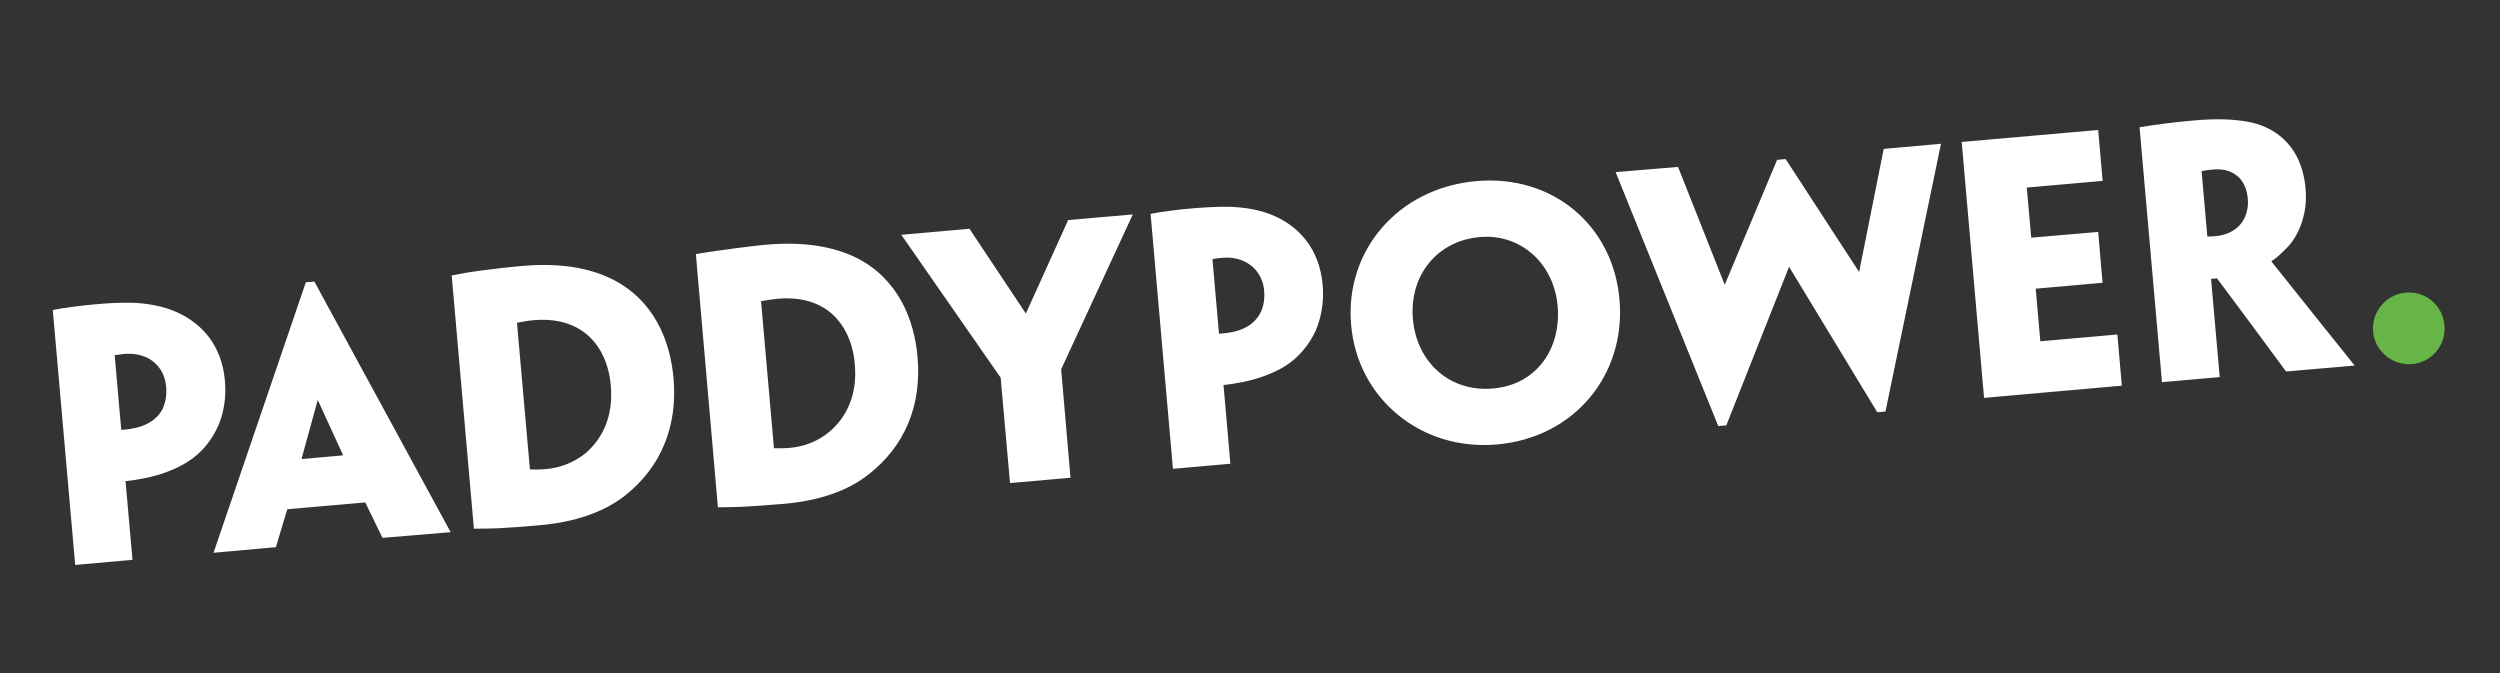 <svg width="490" height="132" viewBox="0 0 490 132" fill="none" xmlns="http://www.w3.org/2000/svg">
<rect x="0" y="0" width="490" height="132" fill="#333333" stroke="none"/>
<path fill-rule="evenodd" clip-rule="evenodd" d="M18.727 59.638C15.863 59.875 12.001 60.413 10.346 60.759L14.737 110.726L25.968 109.723L24.605 94.304C26.921 94.037 29.302 93.632 31.509 92.916C33.435 92.299 35.317 91.479 36.912 90.417C39.328 88.896 41.343 86.56 42.725 83.577C43.802 81.102 44.39 78.065 44.084 74.647C43.466 67.506 39.411 63.357 34.734 61.223C31.87 59.91 28.576 59.426 25.76 59.337C23.39 59.277 20.728 59.46 18.727 59.638ZM29.134 70.261C31.05 71.338 32.349 73.264 32.556 75.714L32.571 75.798C32.685 77.206 32.546 78.396 32.112 79.542C31.741 80.683 30.971 81.552 30.186 82.204C29.089 83.088 27.519 83.75 25.79 84.016C25.276 84.135 24.056 84.243 23.765 84.263L22.476 69.61C23.08 69.518 23.599 69.462 24.022 69.416C24.145 69.402 24.261 69.39 24.368 69.377C26.185 69.215 27.766 69.54 29.134 70.261Z" fill="white"/>
<path fill-rule="evenodd" clip-rule="evenodd" d="M56.309 99.812L54.072 107.245L41.853 108.341L59.944 55.327L61.618 55.189L88.328 104.306L74.963 105.417L71.59 98.478L56.309 99.812ZM67.263 89.248L62.275 78.387L59.094 89.974L67.263 89.248ZM122.549 97.1C129.395 91.677 132.847 83.795 132.012 74.194V74.135C131.365 66.82 128.234 58.859 120.035 54.745C115.605 52.522 109.901 51.47 102.236 52.132C99.855 52.334 97.395 52.626 94.358 53.021C91.711 53.366 90.144 53.676 88.936 53.914C88.797 53.941 88.662 53.968 88.53 53.994L92.886 103.62C94.245 103.625 96.195 103.6 97.519 103.546C99.598 103.432 102.705 103.239 105.885 102.928C112.588 102.35 118.376 100.405 122.549 97.1ZM119.714 75.557C119.319 70.993 117.403 67.008 113.936 64.741C111.57 63.185 108.444 62.419 104.587 62.755C103.381 62.869 102.176 63.096 101.327 63.259L103.856 91.91C103.86 92.016 103.916 92.015 103.978 92.014C103.985 92.013 103.992 92.013 103.999 92.013C104.932 92.058 105.964 92.043 106.942 91.949C109.856 91.697 112.597 90.621 114.83 88.773C118.099 85.934 120.248 81.578 119.714 75.601V75.557ZM170.372 92.878C177.208 87.504 180.69 79.617 179.84 70.035V69.961C179.193 62.647 176.072 54.685 167.868 50.527C163.428 48.363 157.729 47.292 150.074 47.968C147.683 48.176 140.961 49.035 136.388 49.786L140.71 99.432C142.078 99.432 144.024 99.377 145.342 99.338C147.426 99.239 150.528 99.017 153.724 98.745C160.431 98.152 166.224 96.246 170.372 92.878ZM167.543 71.374C167.152 66.781 165.236 62.834 161.774 60.523C159.398 58.982 156.277 58.207 152.43 58.552C151.348 58.653 150.267 58.843 149.461 58.985L149.461 58.985C149.357 59.003 149.259 59.02 149.165 59.036L151.684 87.731C151.684 87.855 151.743 87.855 151.827 87.855C152.775 87.894 153.793 87.865 154.775 87.786C157.684 87.529 160.445 86.442 162.648 84.556C165.923 81.721 168.076 77.414 167.543 71.443V71.374ZM209.819 93.638L207.987 72.376L222.028 42.027L209.36 43.133L201.068 61.447L190.019 44.842L176.66 46.022L196.129 74.026L197.961 94.68L209.819 93.638ZM225.515 41.918C227.16 41.563 231.032 41.044 233.887 40.822C235.897 40.664 238.549 40.481 240.949 40.53C243.73 40.614 247.034 41.069 249.903 42.382C254.585 44.501 258.621 48.719 259.243 55.851C259.539 59.214 258.961 62.266 257.885 64.785C256.541 67.724 254.487 70.045 252.086 71.626C250.471 72.678 248.644 73.453 246.683 74.08C244.466 74.796 242.08 75.206 239.808 75.473L241.152 90.892L229.896 91.885L225.515 41.918ZM244.288 51.435C246.204 52.492 247.553 54.453 247.775 56.928V56.972C247.893 58.365 247.745 59.55 247.325 60.691C246.891 61.842 246.135 62.745 245.345 63.407C244.253 64.281 242.688 64.933 240.974 65.185C240.485 65.284 239.235 65.393 238.924 65.417L237.64 50.779C238.368 50.647 238.988 50.587 239.485 50.539L239.485 50.539L239.561 50.532C241.359 50.374 242.93 50.7 244.288 51.435ZM317.418 58.696C318.722 73.473 308.577 85.785 293.405 87.114C278.509 88.433 266.044 78.11 264.819 63.654C263.555 49.139 274.025 36.841 289.355 35.498C304.414 34.169 316.139 44.249 317.413 58.631L317.418 58.696ZM290.042 46.462C298.132 45.756 304.577 51.717 305.293 59.955L305.303 60.019C306.009 68.381 301.135 75.414 292.65 76.14C284.085 76.91 277.675 70.949 276.929 62.578C276.183 54.023 281.631 47.203 290.042 46.462ZM369.553 80.654L367.948 80.802L350.657 52.29L338.359 83.37L336.778 83.504L316.662 33.734L328.896 32.717L338.048 55.816L348.311 31.329L349.99 31.181L364.387 53.312L369.207 29.186L380.433 28.178L369.553 80.654ZM411.247 25.477L384.493 27.823L388.874 77.982L415.875 75.591L415.006 65.561L399.902 66.894L398.999 56.582L412.101 55.426L411.247 45.459L398.119 46.585L397.245 36.762L412.111 35.453L411.247 25.477ZM419.352 24.943C420.448 24.756 422.251 24.479 423.91 24.267C425.333 24.069 428.425 23.733 430.183 23.595C434.317 23.234 437.576 23.328 440.554 23.862C444.985 24.637 451.089 27.763 451.899 37.014C452.388 42.536 450.082 46.773 448.225 48.566C447.173 49.657 445.992 50.754 445.232 51.154L445.261 51.327C445.725 51.949 461.515 71.655 461.515 71.655L448.066 72.811C448.066 72.811 439.236 60.804 434.524 54.557L433.368 54.666L435.062 73.912L423.747 74.905L419.352 24.943ZM433.754 33.221C437.64 32.89 440.233 34.984 440.569 38.935V39.014C440.811 41.74 439.572 43.726 438.48 44.615C437.448 45.499 436.001 46.131 434.317 46.279C433.749 46.329 433.082 46.383 432.637 46.358L431.511 33.542C431.557 33.533 431.602 33.524 431.647 33.515C432.186 33.409 432.751 33.298 433.754 33.221Z" fill="white"/>
<path d="M479.148 64.405C479.138 68.248 476.061 71.389 472.159 71.389C468.263 71.364 465.082 68.208 465.092 64.366C465.116 60.474 468.287 57.313 472.179 57.328C476.101 57.328 479.153 60.504 479.148 64.405Z" fill="#67B547"/>
</svg>
